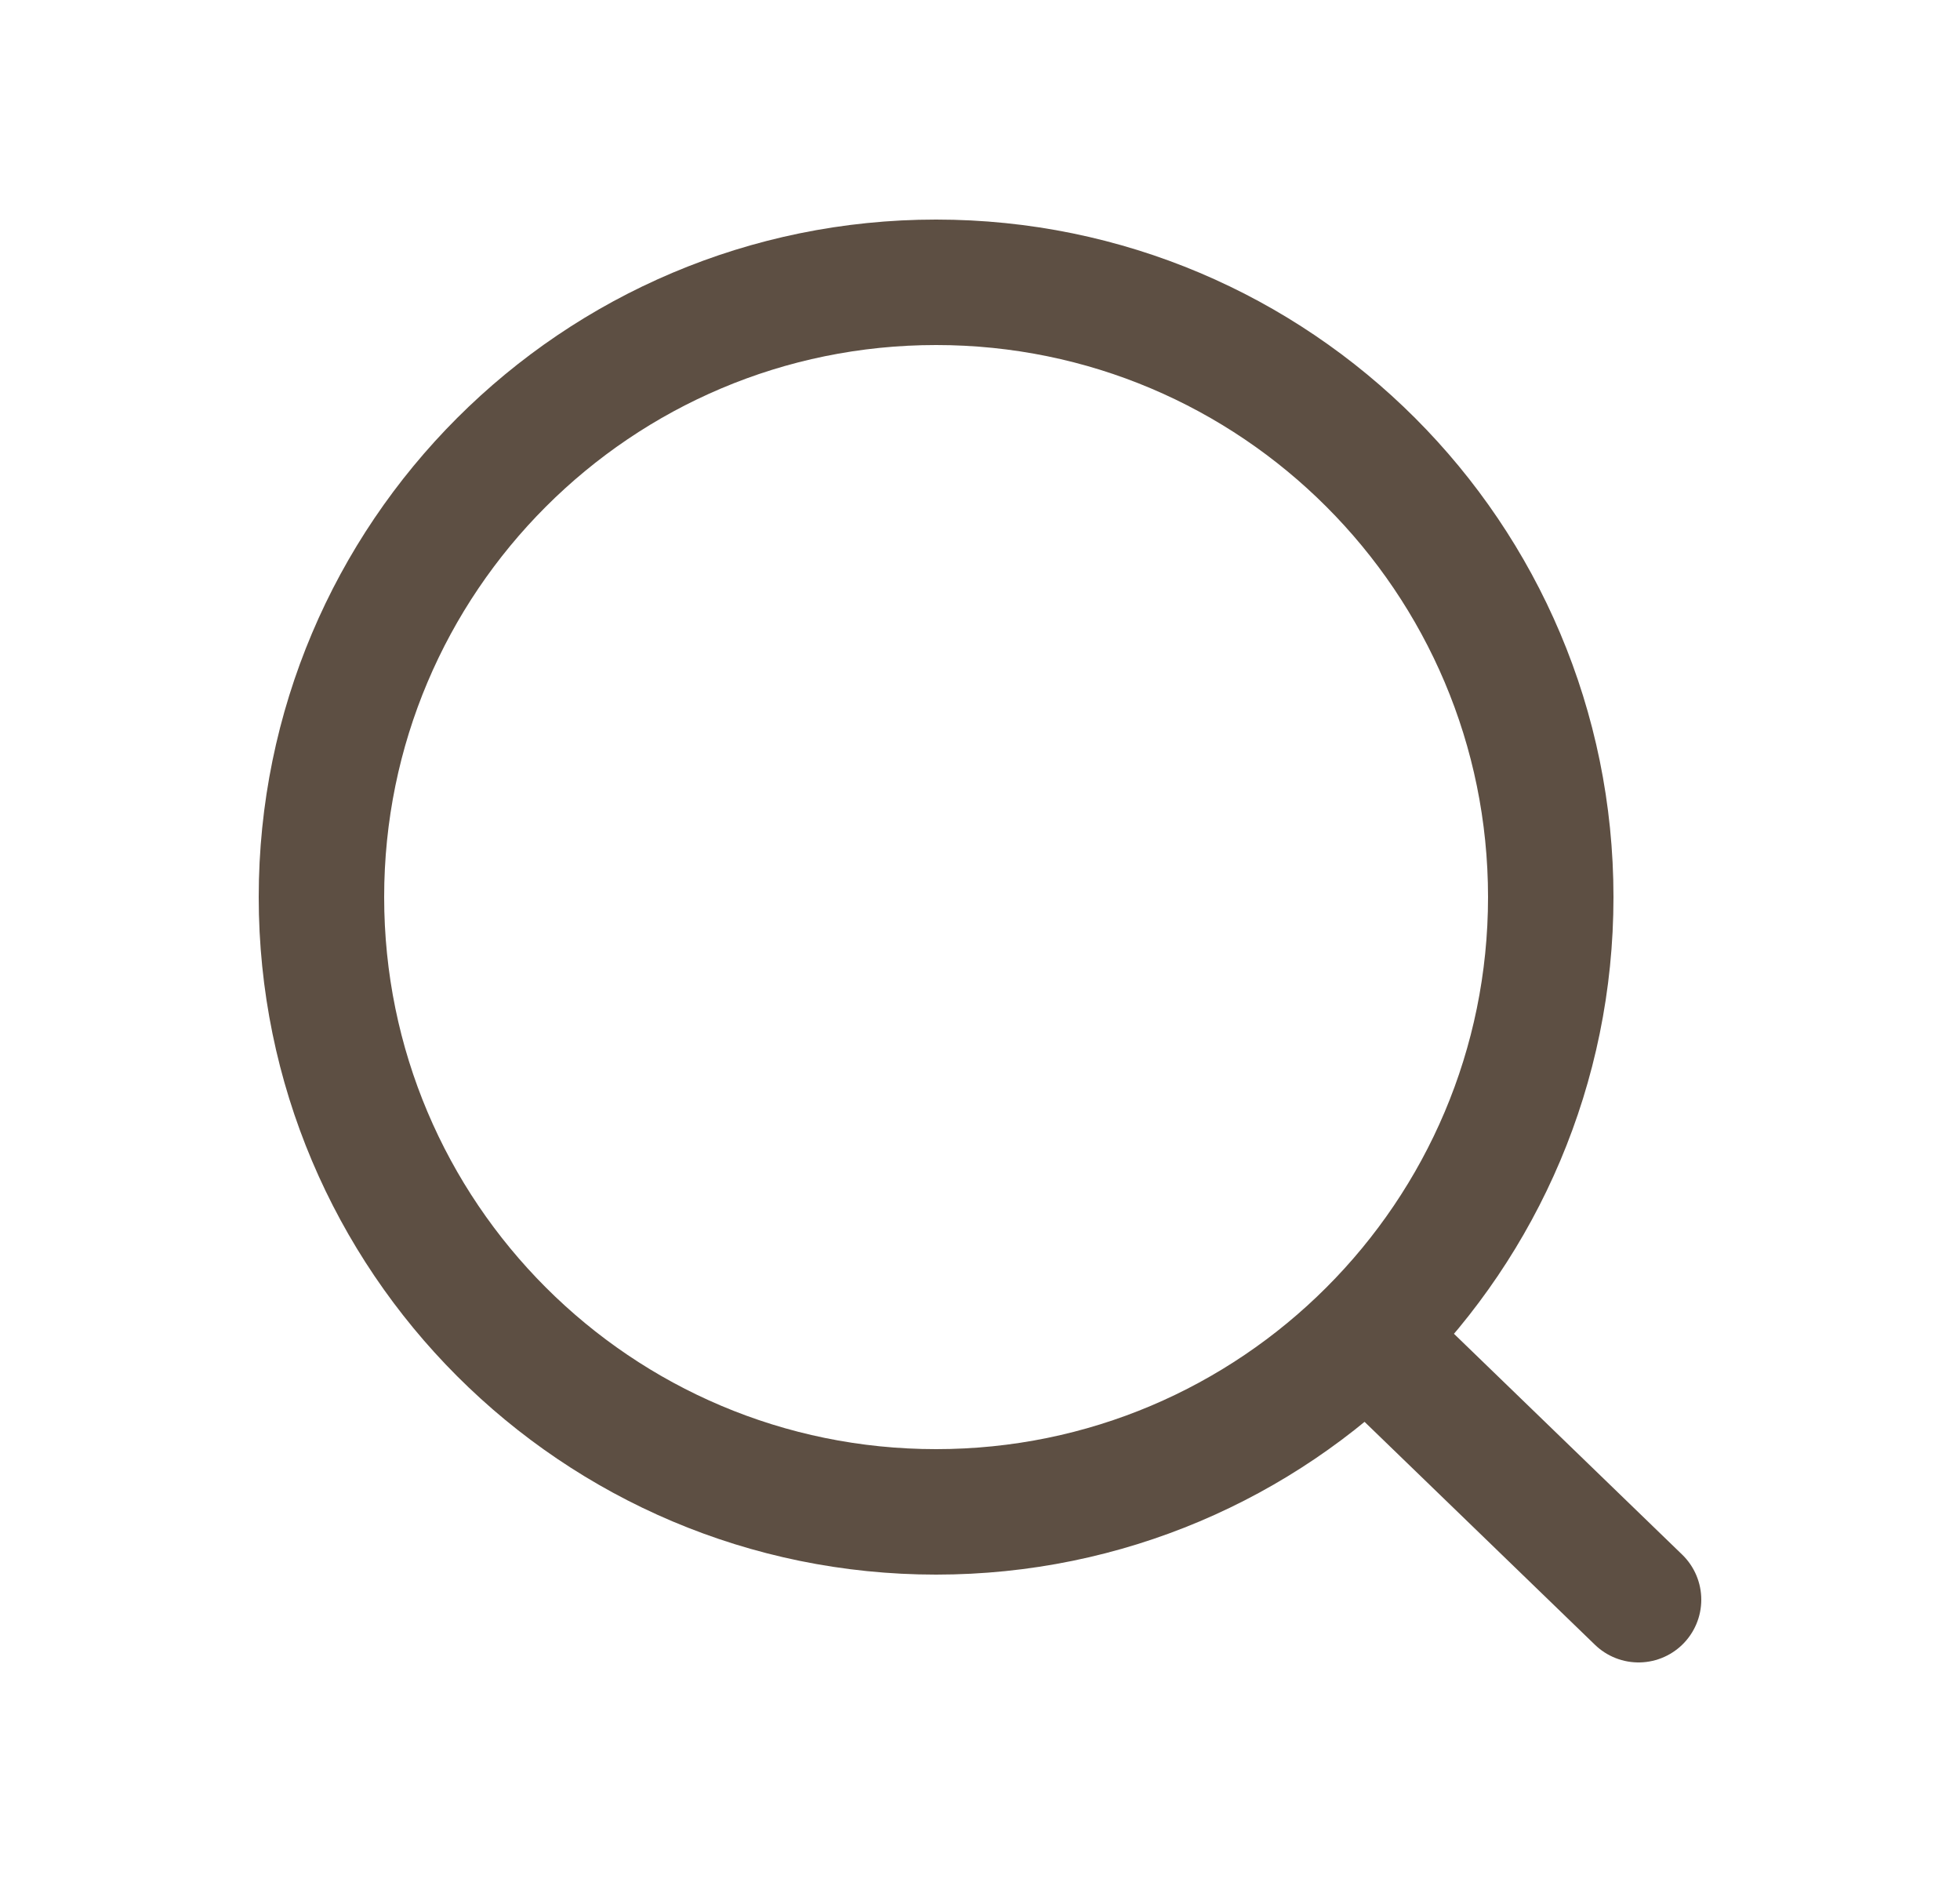 <svg xmlns="http://www.w3.org/2000/svg" width="25" height="24" viewBox="0 0 25 24" fill="none">
<path d="M17.427 17.04L20.9 20.4M19.78 11.44C19.78 15.77 16.27 19.28 11.94 19.28C7.61 19.28 4.1 15.77 4.1 11.44C4.1 7.11 7.61 3.6 11.94 3.6C16.27 3.6 19.78 7.11 19.78 11.44Z" stroke="#5D4F43" stroke-width="1.6" stroke-linecap="round"/>
</svg>